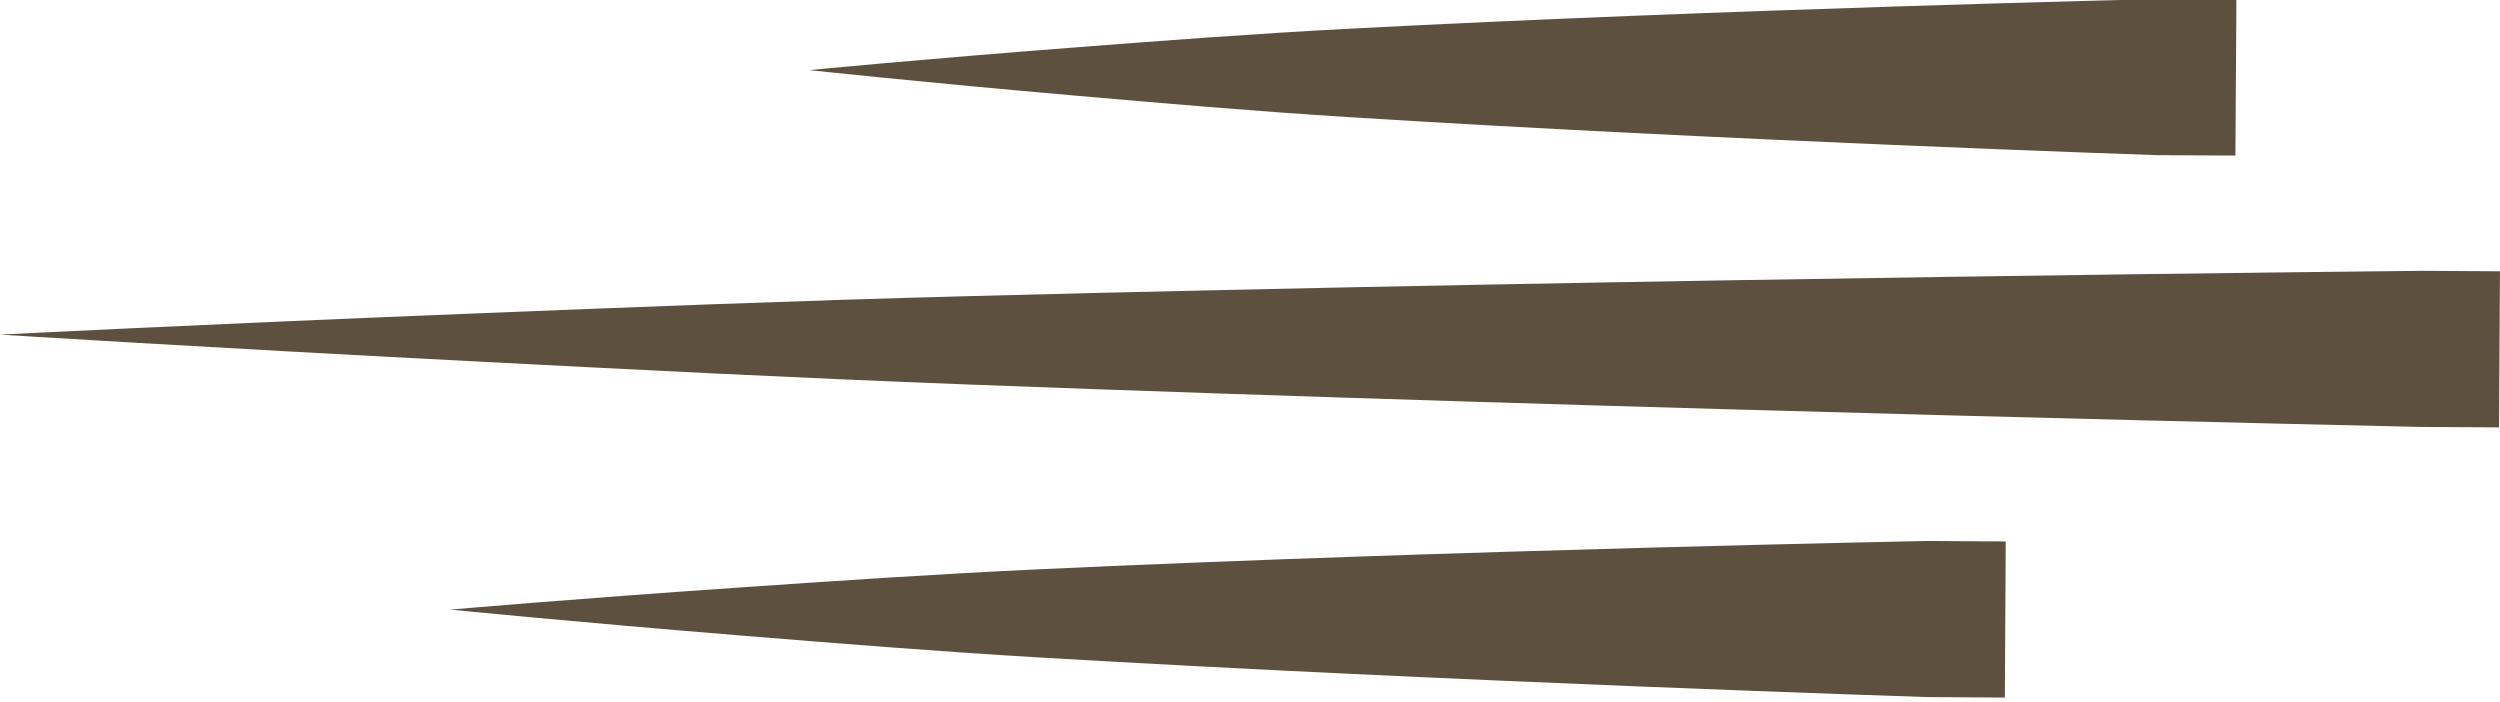 <?xml version="1.0" encoding="UTF-8" standalone="no"?><svg xmlns="http://www.w3.org/2000/svg" xmlns:xlink="http://www.w3.org/1999/xlink" clip-rule="evenodd" fill="#5e503f" fill-rule="evenodd" height="100.2" preserveAspectRatio="xMidYMid meet" stroke-linejoin="round" stroke-miterlimit="2" version="1" viewBox="77.3 200.9 356.6 100.2" width="356.6" zoomAndPan="magnify"><path d="M0 0H500V500H0z" fill="none"/><g><g id="change1_2"><path d="M83.958,121.133C83.958,121.133 112.249,119.679 153.056,118.058C173.718,117.237 197.331,116.293 222.152,115.644C318.348,113.126 429.416,112.034 429.416,112.034L449.394,112.152L449.263,134.419L429.285,134.301C429.285,134.301 318.237,131.901 222.077,128.25C197.266,127.308 173.666,126.086 153.016,125.022C112.23,122.921 83.958,121.133 83.958,121.133Z" transform="matrix(.557 -.003 -.003 1 146.324 90.02)"/></g><g id="change1_1"><path d="M83.958,121.133C83.958,121.133 112.281,119.677 153.056,118.058C173.711,117.237 197.346,116.293 222.152,115.644C318.346,113.126 429.416,112.034 429.416,112.034L447.66,112.142L447.529,134.409L429.285,134.301C429.285,134.301 318.235,131.901 222.077,128.25C197.281,127.309 173.659,126.086 153.016,125.022C112.262,122.922 83.958,121.133 83.958,121.133Z" transform="matrix(.61 -.002 -.002 1 90.55 166.888)"/></g><g id="change1_3"><path d="M83.958,121.133C83.958,121.133 112.384,119.673 153.056,118.058C173.689,117.238 197.394,116.292 222.152,115.644C318.341,113.126 429.416,112.034 429.416,112.034L440.549,112.1L440.418,134.367L429.285,134.301C429.285,134.301 318.231,131.901 222.077,128.25C197.329,127.311 173.637,126.085 153.016,125.022C112.365,122.928 83.958,121.133 83.958,121.133Z" transform="translate(-6.654 127.496)"/></g></g></svg>